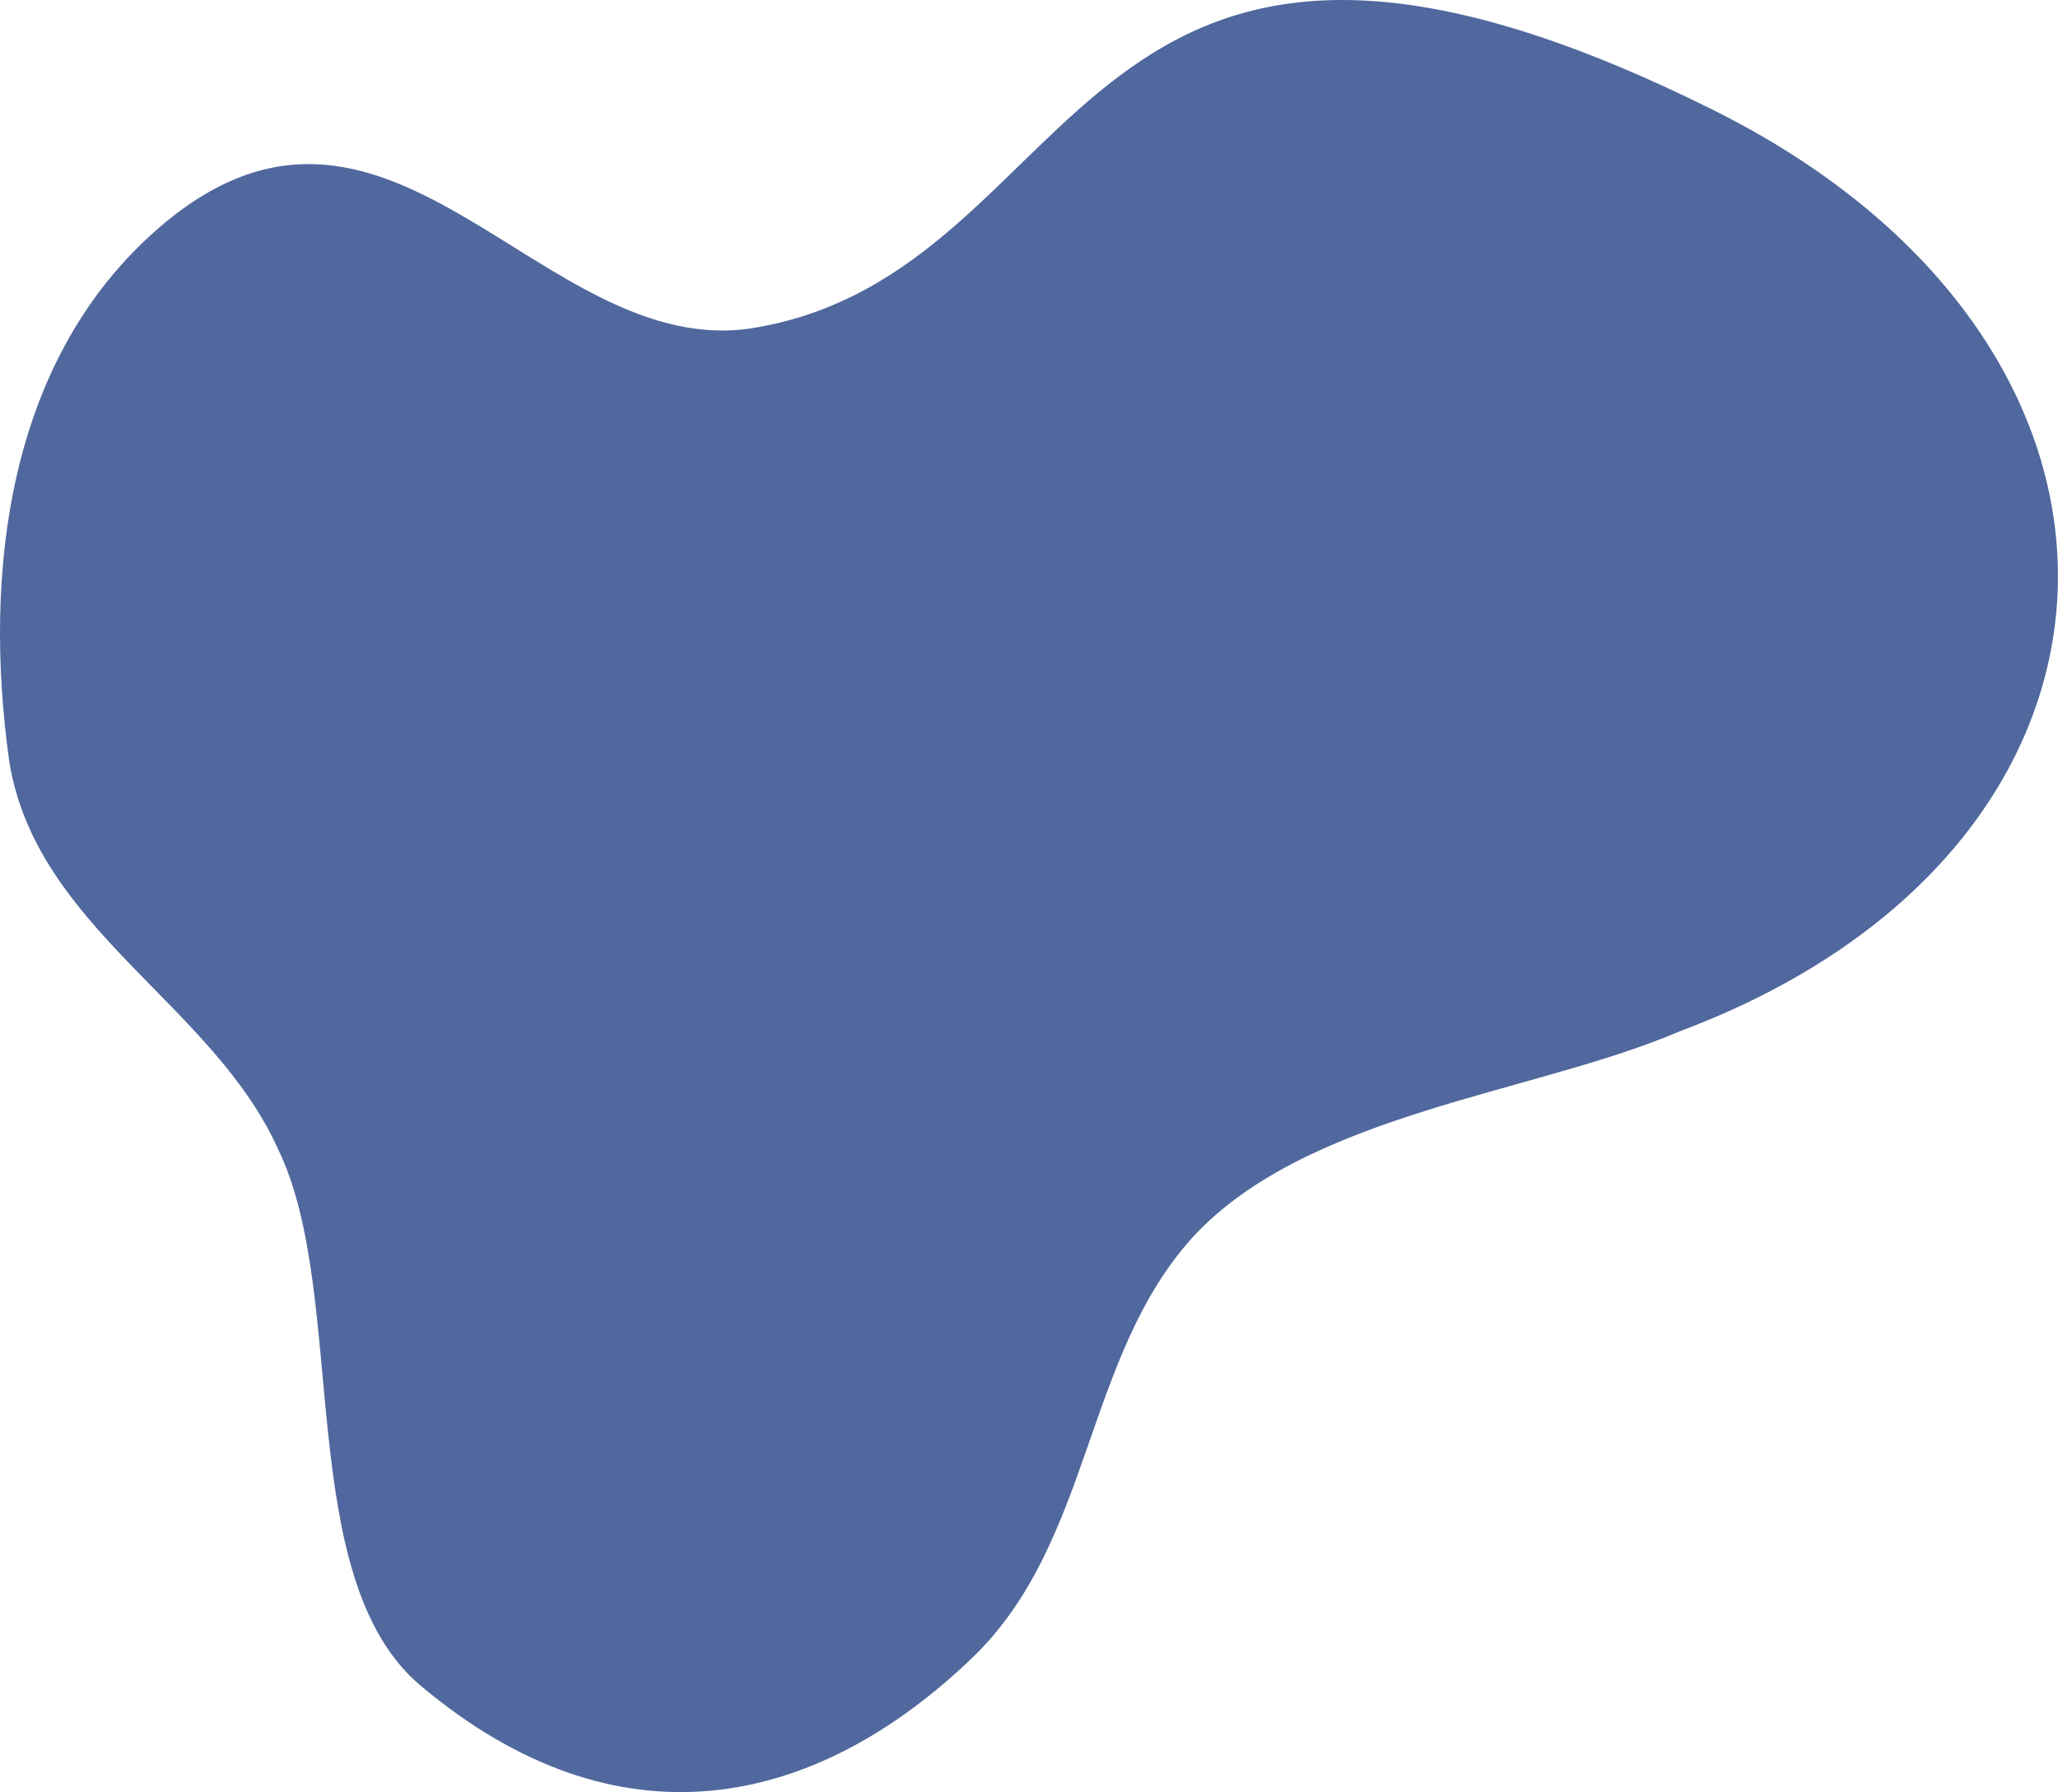 <?xml version="1.0" encoding="UTF-8" standalone="no"?><svg xmlns="http://www.w3.org/2000/svg" xmlns:xlink="http://www.w3.org/1999/xlink" fill="#50689d" height="1326" preserveAspectRatio="xMidYMid meet" version="1" viewBox="0.0 0.0 1522.7 1326.0" width="1522.7" zoomAndPan="magnify"><defs><clipPath id="a"><path d="M 0 0 L 1522.66 0 L 1522.66 1326.039 L 0 1326.039 Z M 0 0"/></clipPath></defs><g><g clip-path="url(#a)" id="change1_1"><path d="M 1272.262 83.738 C 788.789 -159.449 810.129 200.191 558.223 242.559 C 399.238 269.301 285.598 15.41 111.715 173.789 C 6.855 269.301 -12.996 421.777 6.855 563.477 C 26.723 686.965 157.777 742.984 205.941 850.73 C 258.094 958.254 216.613 1167.762 311.289 1247.34 C 456.742 1369.59 602.195 1339.031 719.215 1226.82 C 808.438 1141.262 801.879 1003.738 882.953 914.961 C 967.641 823.492 1135.82 809.078 1242.609 763.184 C 1603.262 628.336 1618.16 259.262 1272.262 83.738"/></g></g></svg>